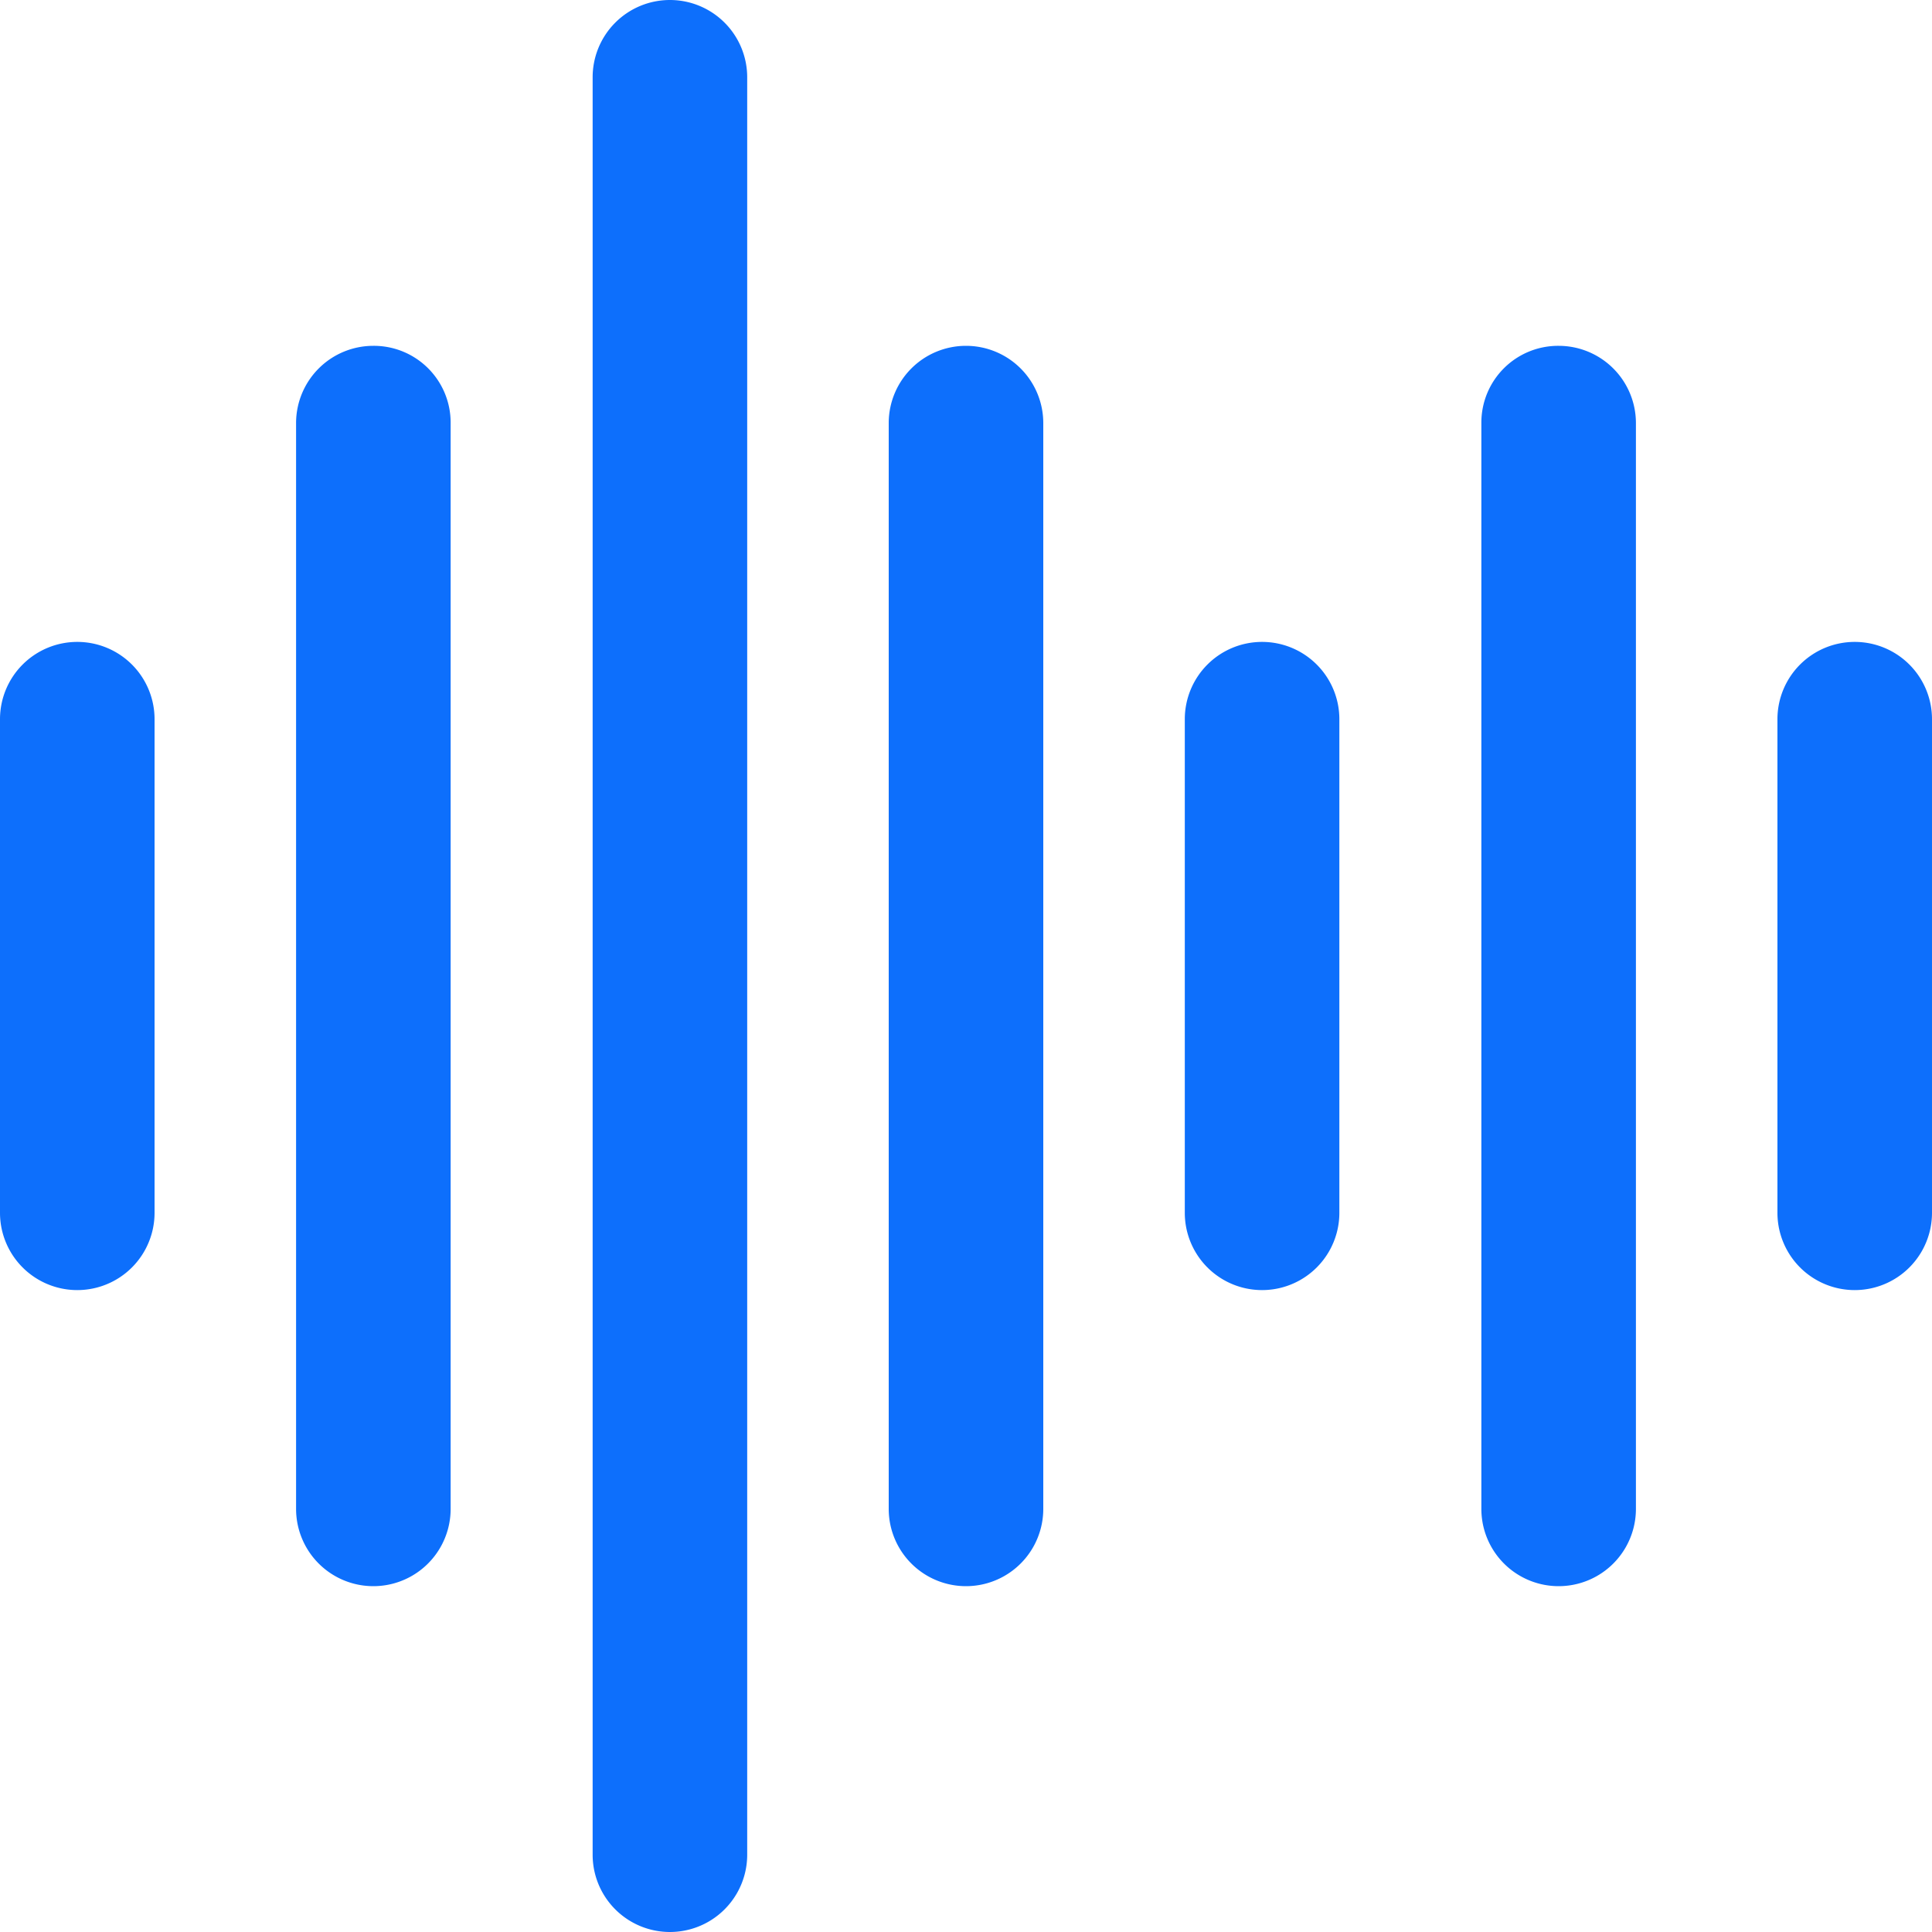 <svg xmlns="http://www.w3.org/2000/svg" viewBox="0 0 40 40"><defs><style>.a{fill:#0d6ffc;}</style></defs><path class="a" d="M13.87,0h0a1.6,1.6,0,0,0-1.6,1.6h0V38.4a1.6,1.6,0,0,0,3.2,0V1.6A1.6,1.6,0,0,0,13.87,0Z"/><path class="a" d="M7.73,7.16h0a1.6,1.6,0,0,0-1.6,1.59h0V31.24a1.6,1.6,0,0,0,3.2,0V8.76A1.59,1.59,0,0,0,7.73,7.16Z"/><path class="a" d="M20,7.16h0a1.6,1.6,0,0,0-1.6,1.59h0V31.24a1.6,1.6,0,0,0,3.2,0V8.76A1.6,1.6,0,0,0,20,7.16Z"/><path class="a" d="M32.27,7.16h0a1.59,1.59,0,0,0-1.6,1.59h0V31.24a1.6,1.6,0,0,0,3.2,0V8.76A1.6,1.6,0,0,0,32.27,7.16Z"/><path class="a" d="M26.13,13.29h0a1.6,1.6,0,0,0-1.6,1.6h0V25.11a1.6,1.6,0,0,0,3.2,0h0V14.89A1.6,1.6,0,0,0,26.13,13.29Z"/><path class="a" d="M38.4,13.29h0a1.6,1.6,0,0,0-1.6,1.6h0V25.11a1.6,1.6,0,0,0,3.2,0h0V14.89A1.6,1.6,0,0,0,38.4,13.29Z"/><path class="a" d="M1.6,13.29h0A1.6,1.6,0,0,0,0,14.89H0V25.11a1.6,1.6,0,0,0,3.2,0h0V14.89A1.6,1.6,0,0,0,1.6,13.29Z"/></svg>